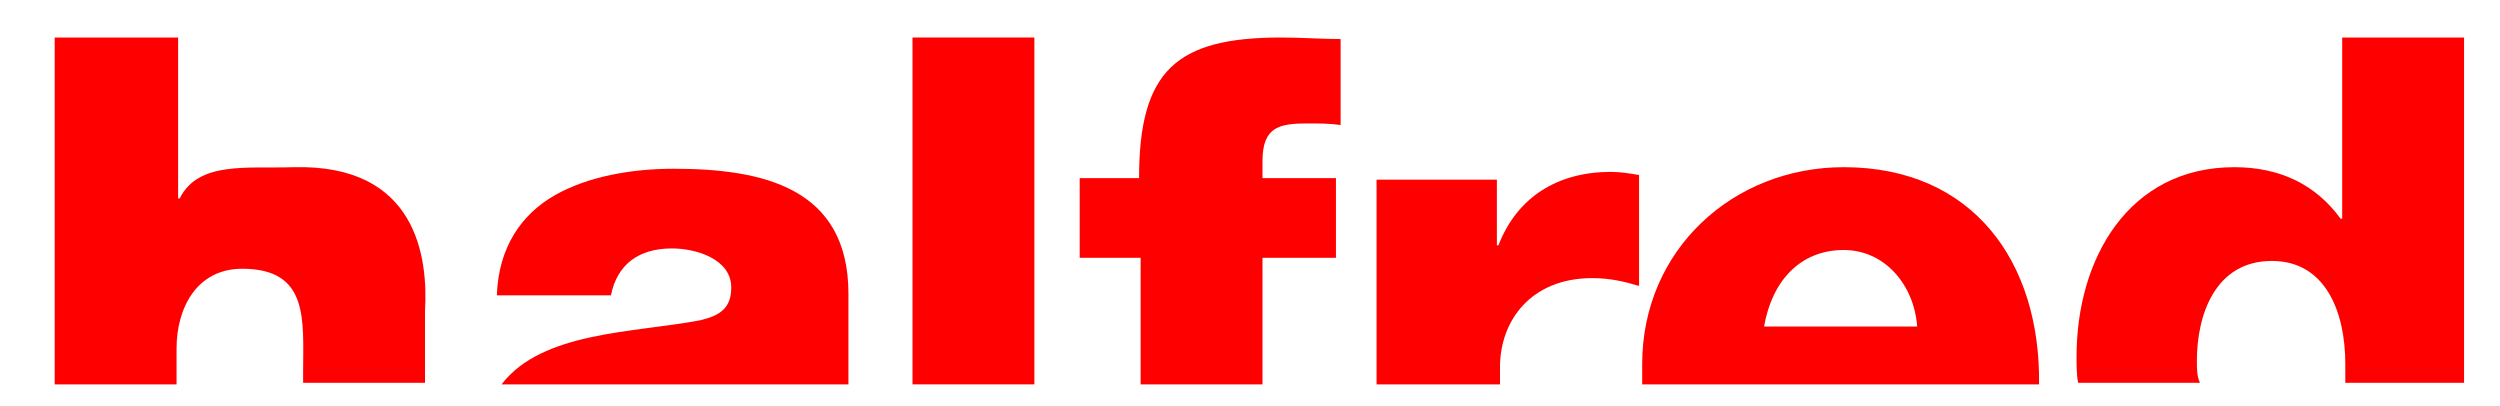 <?xml version="1.0" encoding="utf-8"?>
<!-- Generator: Adobe Illustrator 27.0.0, SVG Export Plug-In . SVG Version: 6.00 Build 0)  -->
<svg version="1.1" id="Layer_1" xmlns="http://www.w3.org/2000/svg" xmlns:xlink="http://www.w3.org/1999/xlink" x="0px" y="0px"
	 viewBox="0 0 160 26" style="enable-background:new 0 0 160 26;" xml:space="preserve">
<style type="text/css">
	.st0{fill:#FF0000;}
</style>
<g>
	<path class="st0" d="M80.8,24.6v-8.1h4.7v-5.1h-4.7v-1.1c0-2.2,1.1-2.4,2.9-2.4c0.7,0,1.4,0,2.1,0.1V2.5c-1.2,0-2.5-0.1-3.8-0.1
		c-6.7,0-9.1,2.1-9.1,9h-3.8v5.1H73v8.1H80.8z"/>
	<path class="st0" d="M44.8,20.5c-4.2,0.8-10.1,0.7-12.7,4.1h22.2v-5.8c0-6.8-5.5-8-11.2-8c-2.7,0-5.5,0.5-7.6,1.7
		c-2.1,1.2-3.6,3.3-3.7,6.4h7.3c0.4-2,1.8-3,3.9-3c1.6,0,3.8,0.7,3.8,2.5C46.8,19.7,46.1,20.2,44.8,20.5z"/>
	<path class="st0" d="M88.1,11.4v13.2H96v-1.1c0-3,2-5.7,5.9-5.7c1.1,0,2,0.2,3,0.5v-7.1c-0.6-0.1-1.2-0.2-1.8-0.2
		c-3.4,0-6,1.6-7.2,4.7h-0.1v-4.2H88.1z"/>
	<path class="st0" d="M118,10.7c-7.1,0-12.9,5.3-12.9,12.6c0,0.4,0,0.9,0,1.3h25.4C130.6,16.8,126.3,10.7,118,10.7z M112.9,20.9
		c0.5-2.9,2.3-4.9,5.1-4.9c2.6,0,4.5,2.2,4.7,4.9H112.9z"/>
	<rect x="58.4" y="2.4" class="st0" width="7.8" height="22.2"/>
	<path class="st0" d="M140.6,23.1c0-3,1.2-6.4,4.8-6.4c3.4,0,4.7,3.2,4.7,6.6c0,0.4,0,0.8,0,1.2h7.6V2.4h-7.8V14h-0.1
		c-1.6-2.2-3.9-3.3-6.8-3.3c-6.8,0-10.1,5.9-10.1,12.1c0,0.6,0,1.2,0.1,1.7h7.8C140.6,24.1,140.6,23.6,140.6,23.1z"/>
	<path class="st0" d="M18.8,10.7c-3,0.1-6.1-0.4-7.3,2h-0.1V2.4H3.5v22.2h7.8v0V24v-1.7c0-2.6,1.3-5.1,4.2-5.1
		c4.3,0,3.9,3.3,3.9,6.6V24v0.5v0h7.8v-4.6C27.4,16.5,26.7,10.5,18.8,10.7z"/>
</g>
</svg>
